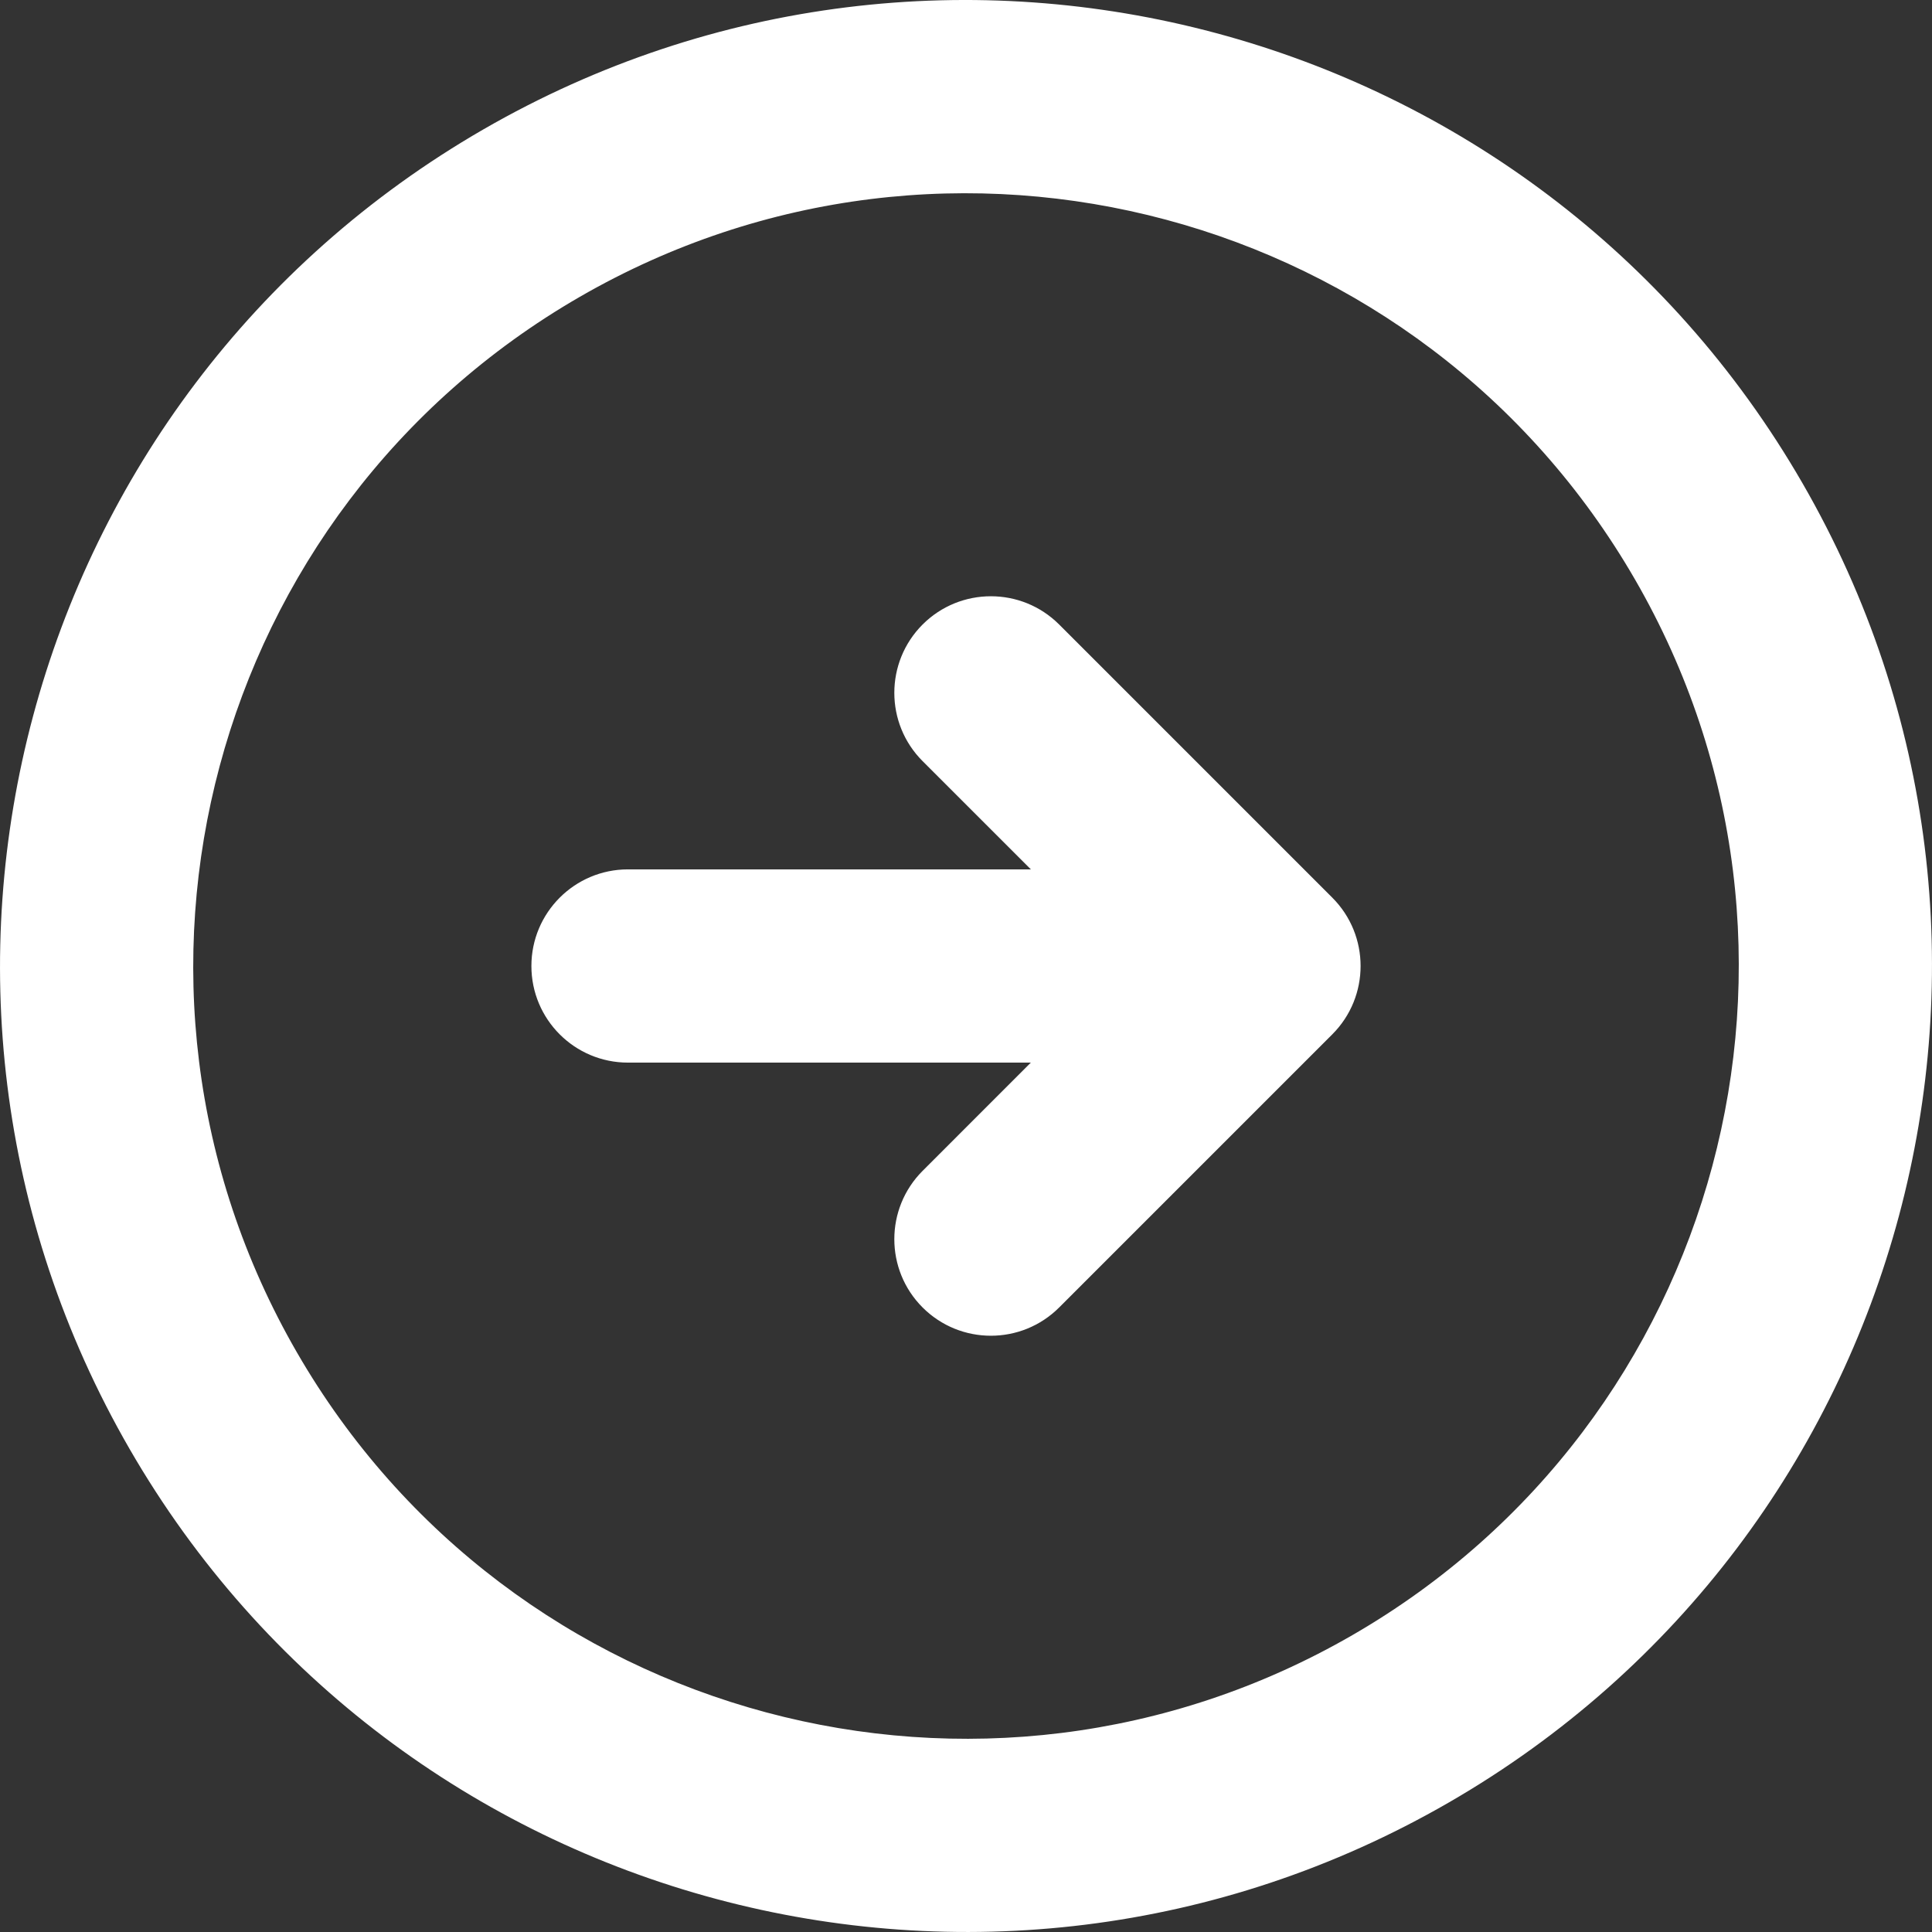 <?xml version="1.0" encoding="utf-8"?>
<!-- Generator: Adobe Illustrator 17.0.0, SVG Export Plug-In . SVG Version: 6.00 Build 0)  -->
<!DOCTYPE svg PUBLIC "-//W3C//DTD SVG 1.1//EN" "http://www.w3.org/Graphics/SVG/1.1/DTD/svg11.dtd">
<svg version="1.1" id="Capa_1" xmlns="http://www.w3.org/2000/svg" xmlns:xlink="http://www.w3.org/1999/xlink" x="0px" y="0px"
	 width="314.069px" height="314.069px" viewBox="0 0 314.069 314.069" enable-background="new 0 0 314.069 314.069"
	 xml:space="preserve">
<rect x="0" y="0" width="314.069" height="314.069" fill="#333333" stroke="none"/>
<g>
	<path fill="#FFFFFF" d="M21.065,235.543c43.364,75.089,139.384,100.82,214.473,57.464c75.095-43.35,100.827-139.382,57.463-214.481
		C249.651,3.439,153.626-22.296,78.536,21.059C3.44,64.42-22.296,160.447,21.065,235.543z M94.233,48.266
		c60.075-34.685,136.894-14.114,171.576,45.969c34.69,60.071,14.105,136.897-45.972,171.58
		c-60.071,34.683-136.894,14.099-171.578-45.979C13.574,159.76,34.161,82.95,94.233,48.266z M102.083,172.74h65.491l-17.599,17.603
		c-6.124,6.129-6.124,16.076,0,22.197c6.129,6.133,16.078,6.133,22.207,0l44.402-44.4c6.129-6.131,6.129-16.078,0-22.213
		l-44.402-44.402c-6.129-6.128-16.078-6.128-22.207,0c-6.124,6.131-6.124,16.077,0,22.201l17.606,17.601h-65.499
		c-8.669,0-15.697,7.041-15.697,15.701v0.008C86.386,165.715,93.414,172.74,102.083,172.74z"/>
</g>
</svg>
